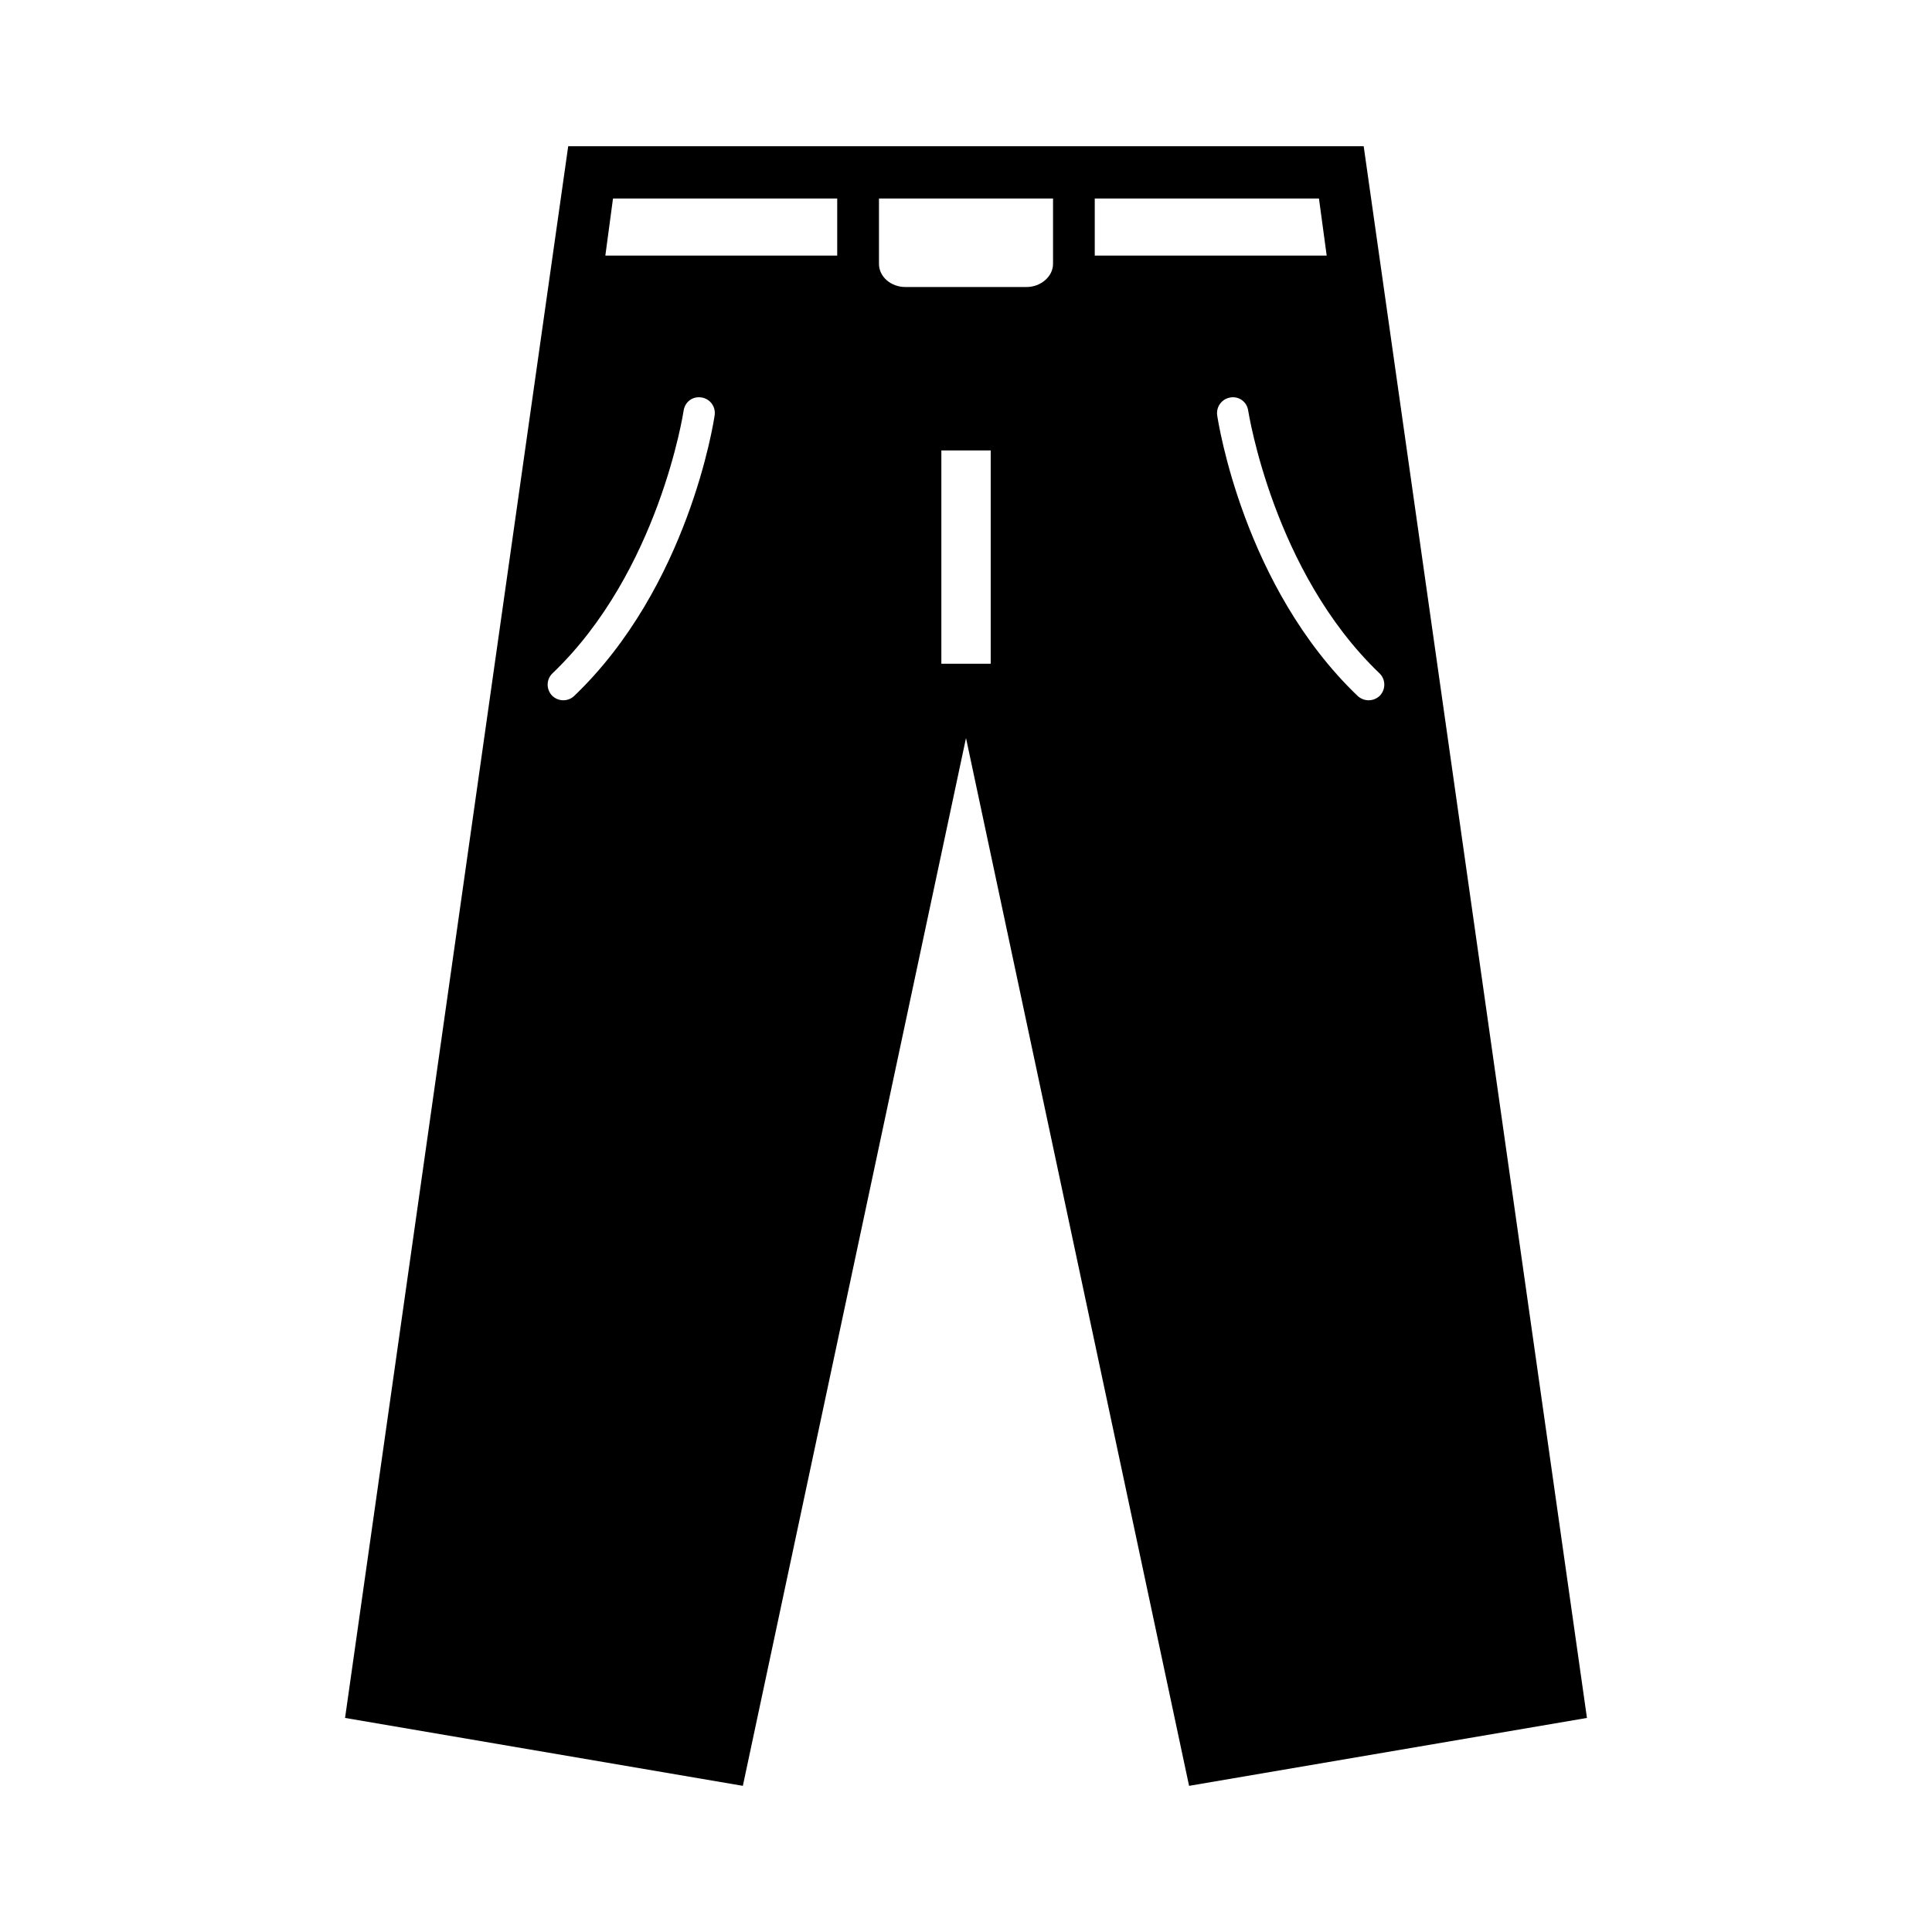 <?xml version="1.0" encoding="UTF-8"?>
<!-- Uploaded to: ICON Repo, www.iconrepo.com, Generator: ICON Repo Mixer Tools -->
<svg fill="#000000" width="800px" height="800px" version="1.1" viewBox="144 144 512 512" xmlns="http://www.w3.org/2000/svg">
 <path d="m505.39 182.75h-210.81l-59.137 416.52 105.42 17.996 59.137-277.68 59.117 277.68 105.44-17.996zm-139.52 28.984h-61.449l2.031-15.129h59.418zm57.195 2.203c0 3.32-3.227 6.125-7.008 6.125h-32.113c-3.856 0-7.008-2.738-7.008-6.125v-17.332h46.129zm72.52-2.203h-61.465v-15.129h59.418zm-89.035 51.641v56.52h-13.082v-56.52zm-110.38 65.055c-0.82 0.77-1.844 1.148-2.883 1.148-1.086 0-2.188-0.426-3.008-1.258-1.574-1.684-1.527-4.297 0.141-5.887 28.215-26.953 34.684-69.195 34.746-69.59 0.332-2.281 2.312-3.891 4.723-3.512 2.266 0.332 3.84 2.426 3.496 4.738-0.25 1.797-6.973 45.422-37.215 74.359zm210.53 1.148c-1.023 0-2.062-0.379-2.883-1.117-30.262-28.969-36.969-72.578-37.25-74.391-0.316-2.297 1.242-4.394 3.527-4.738 2.297-0.379 4.394 1.227 4.691 3.512 0.094 0.395 6.644 42.684 34.793 69.59 1.652 1.59 1.699 4.203 0.141 5.887-0.832 0.832-1.918 1.258-3.019 1.258z"/>
</svg>